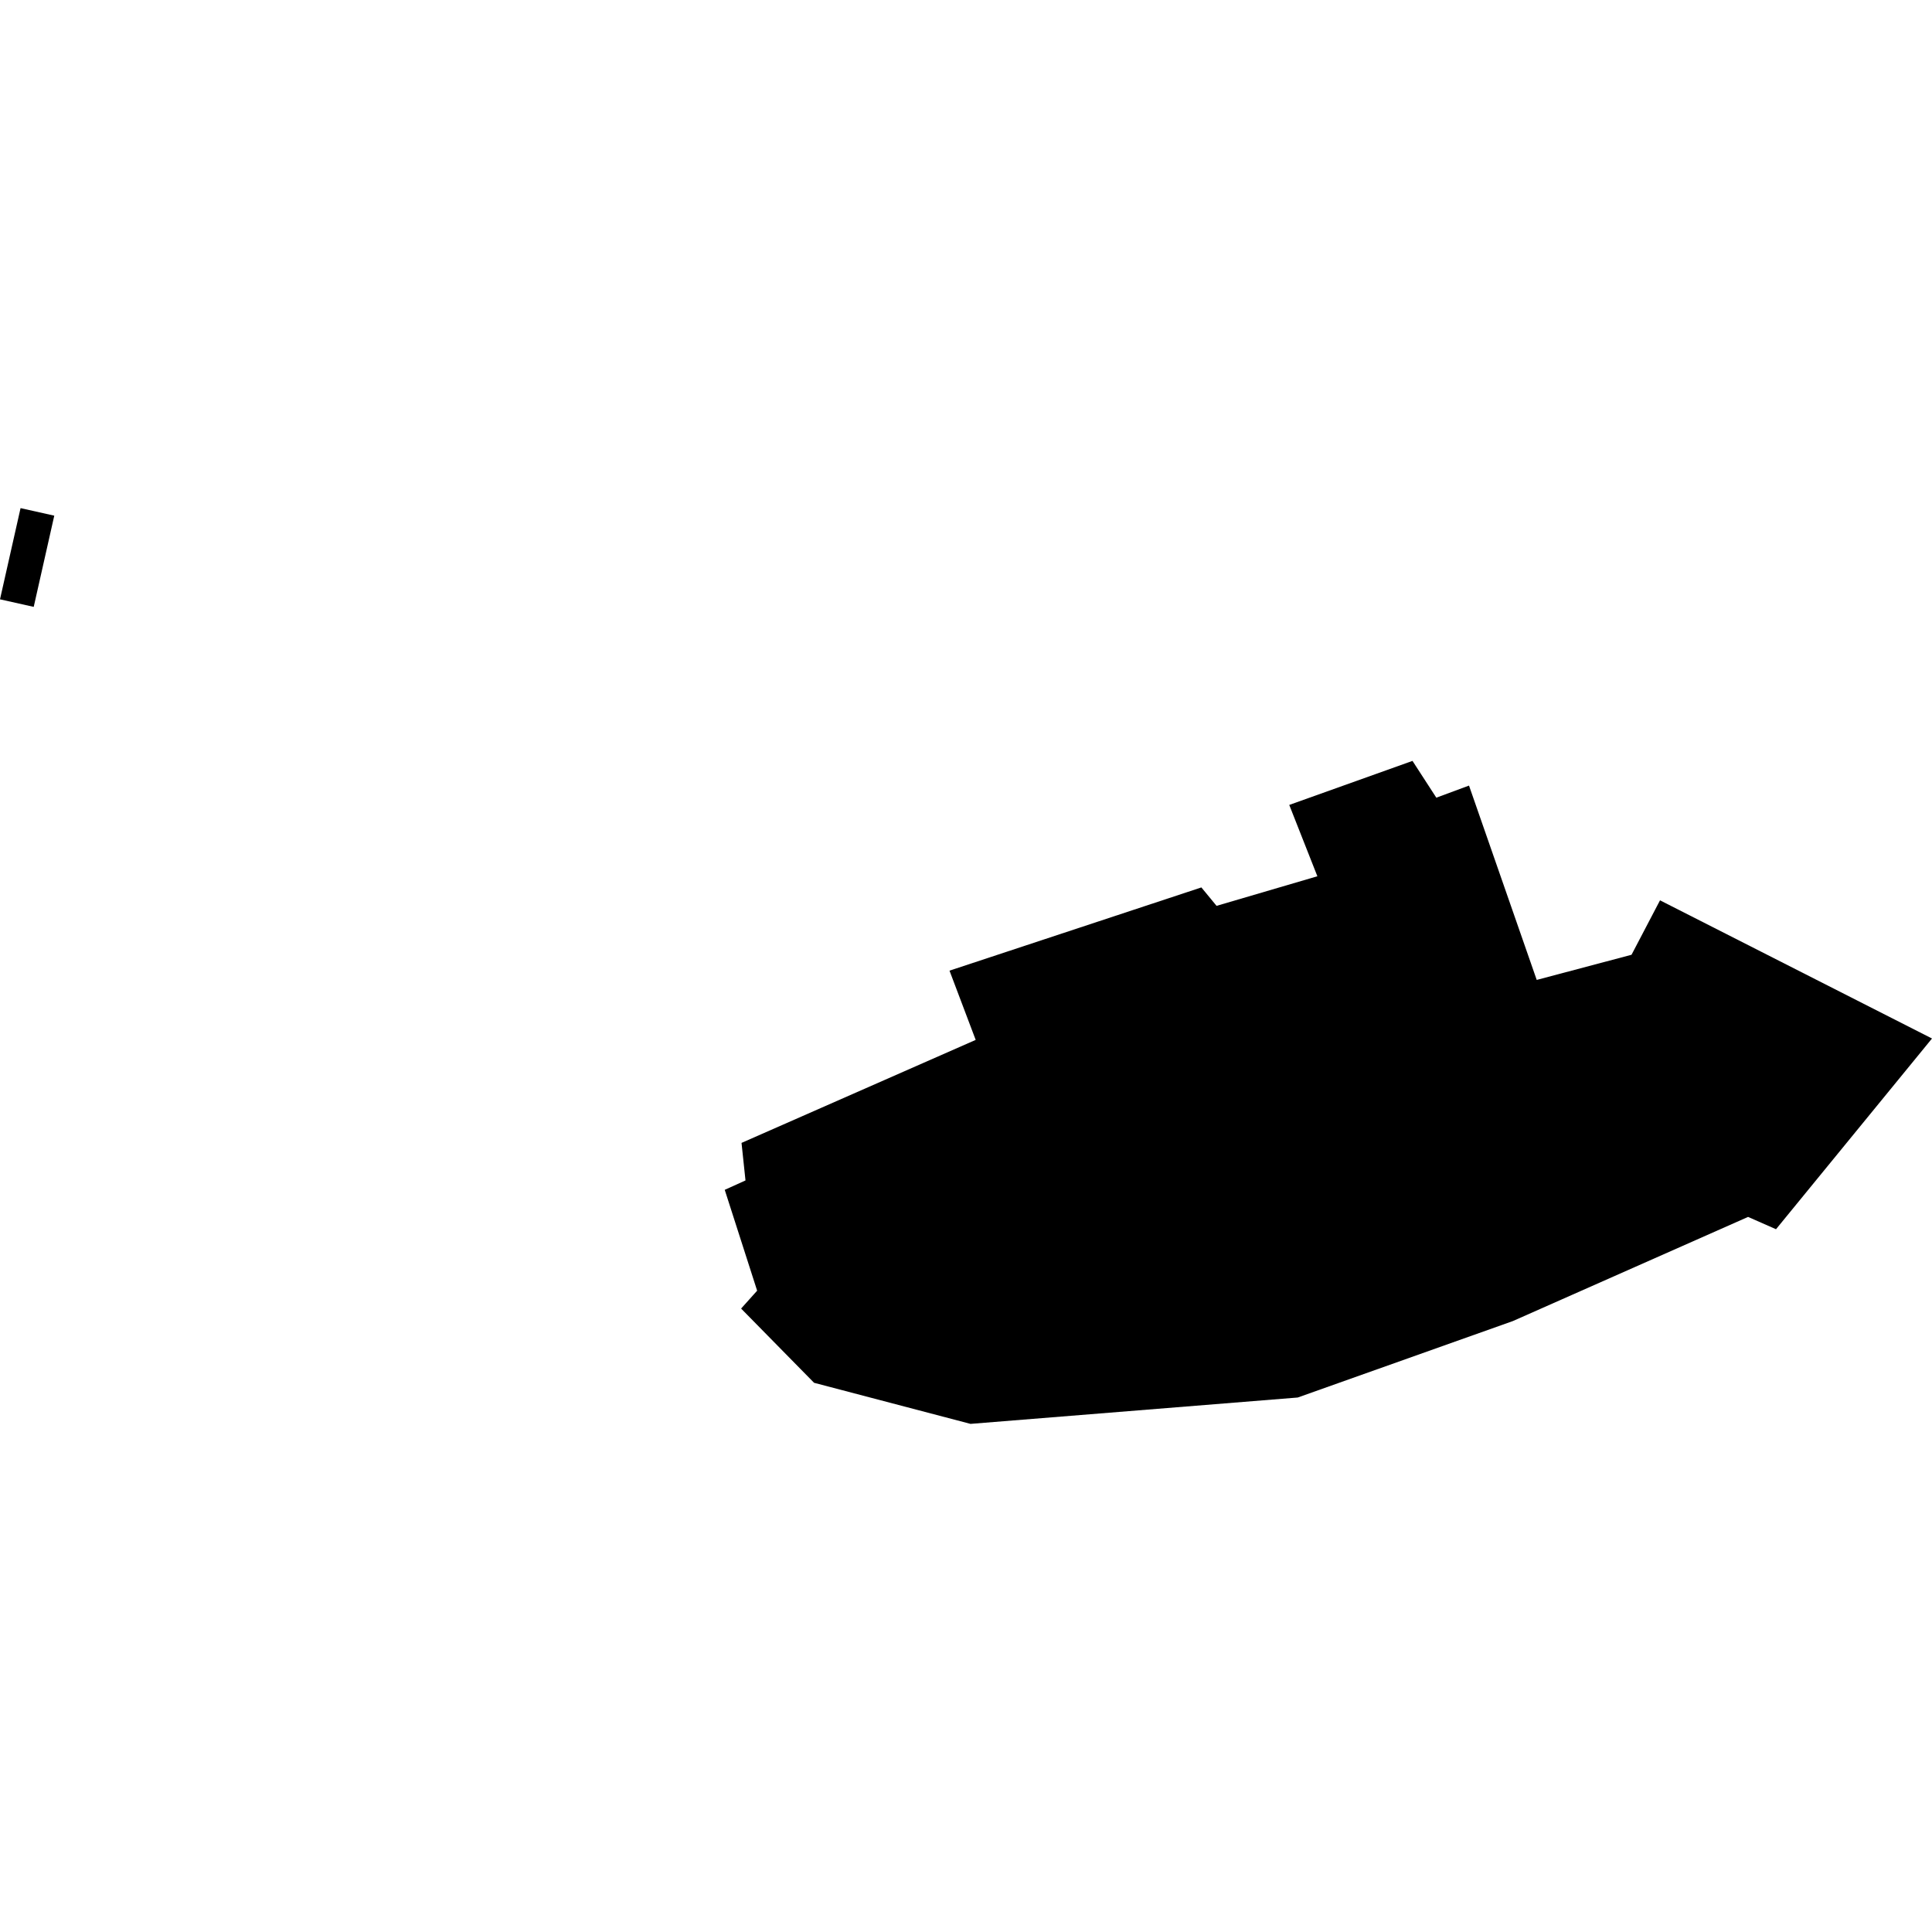 <?xml version="1.0" encoding="utf-8" standalone="no"?>
<!DOCTYPE svg PUBLIC "-//W3C//DTD SVG 1.1//EN"
  "http://www.w3.org/Graphics/SVG/1.1/DTD/svg11.dtd">
<!-- Created with matplotlib (https://matplotlib.org/) -->
<svg height="288pt" version="1.1" viewBox="0 0 288 288" width="288pt" xmlns="http://www.w3.org/2000/svg" xmlns:xlink="http://www.w3.org/1999/xlink">
 <defs>
  <style type="text/css">
*{stroke-linecap:butt;stroke-linejoin:round;}
  </style>
 </defs>
 <g id="figure_1">
  <g id="patch_1">
   <path d="M 0 288 
L 288 288 
L 288 0 
L 0 0 
z
" style="fill:none;opacity:0;"/>
  </g>
  <g id="axes_1">
   <g id="PatchCollection_1">
    <path clip-path="url(#pfce7b05ee0)" d="M 112.866 192.401 
L 108.035 177.367 
L 111.129 175.966 
L 110.538 170.37 
L 145.444 155.016 
L 141.541 144.694 
L 179.087 132.287 
L 181.351 135.034 
L 196.379 130.623 
L 192.187 119.99 
L 210.558 113.426 
L 214.11 118.909 
L 218.983 117.105 
L 229.076 146.075 
L 243.209 142.325 
L 247.456 134.21 
L 288 154.808 
L 264.747 183.238 
L 260.583 181.404 
L 225.521 196.928 
L 193.448 208.326 
L 144.673 212.255 
L 121.352 206.13 
L 110.476 195.065 
L 112.321 193.006 
L 112.866 192.401 
"/>
    <path clip-path="url(#pfce7b05ee0)" d="M 8.09 76.87 
L 5.026 90.466 
L 0 89.34 
L 3.064 75.745 
L 8.09 76.87 
"/>
   </g>
  </g>
 </g>
 <defs>
  <clipPath id="pfce7b05ee0">
   <rect height="136.511" width="288" x="0" y="75.745"/>
  </clipPath>
 </defs>
</svg>
